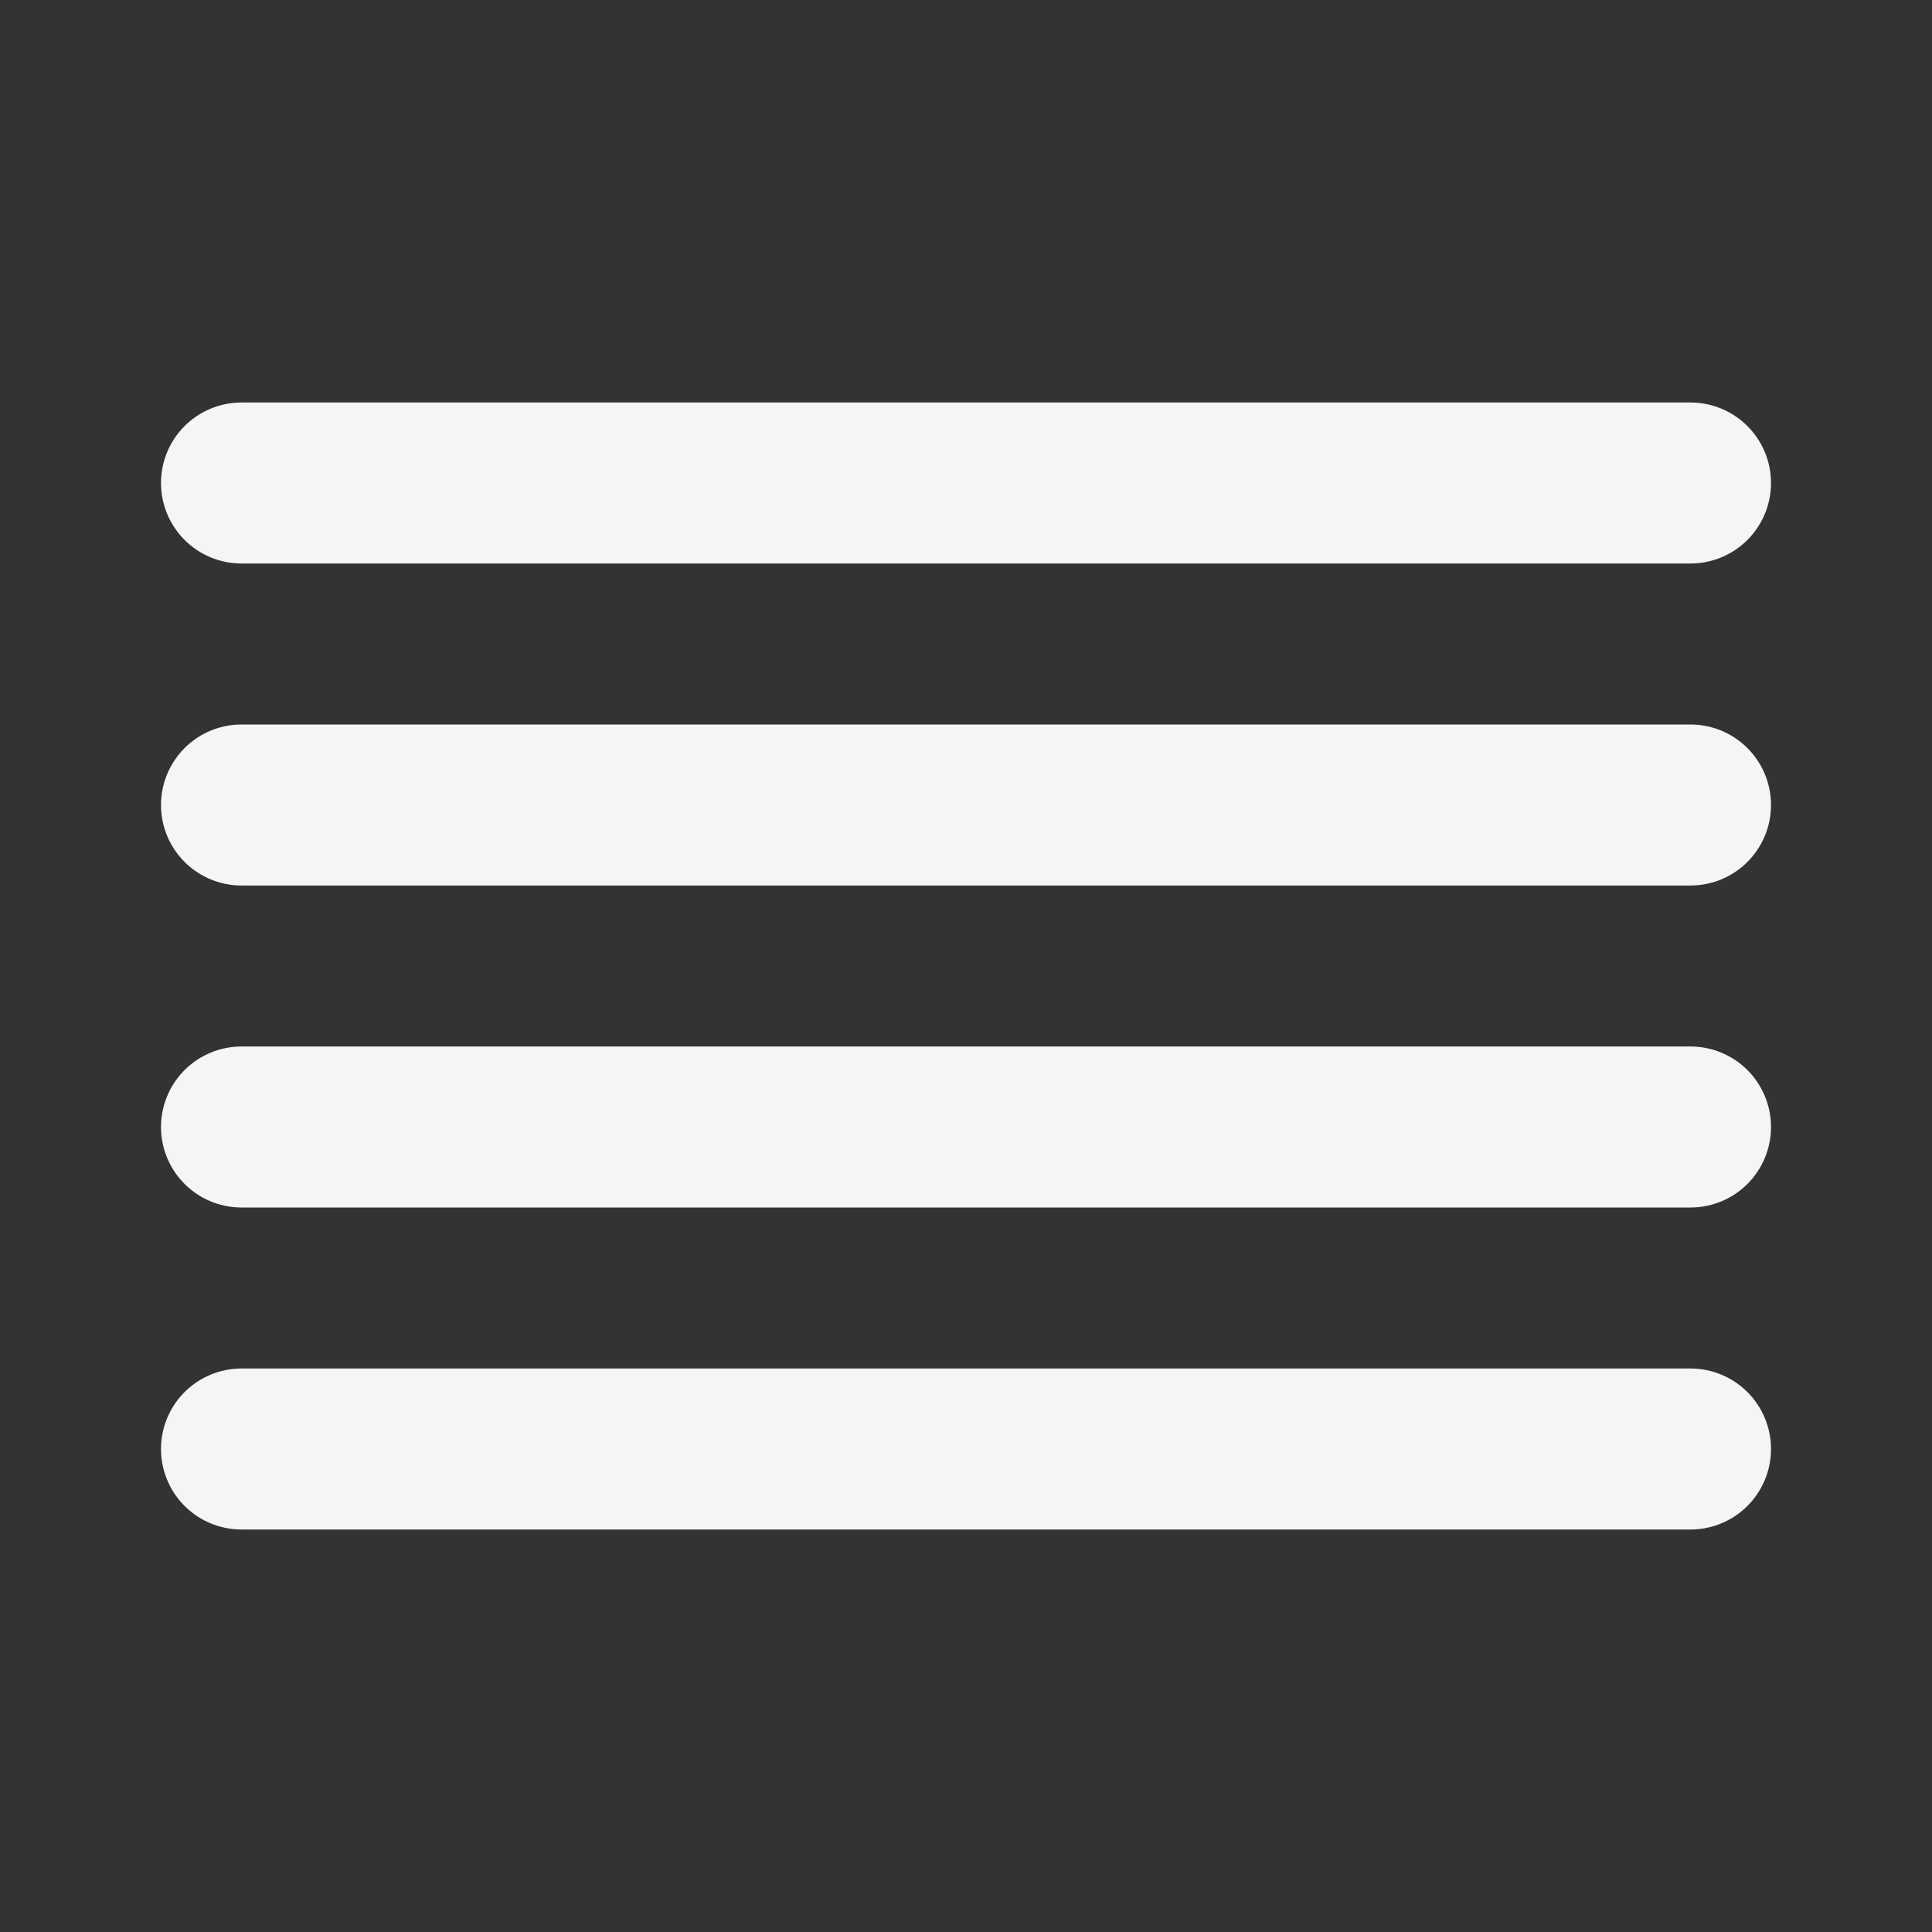 <svg width="24" height="24" viewBox="0 0 24 24" fill="none" xmlns="http://www.w3.org/2000/svg">
<rect x="0" y="0" width="24" height="24" fill="#333333" stroke="none"/>
<path d="M21 10H3" stroke="#F5F5F7" stroke-width="2" stroke-linecap="round" stroke-linejoin="round"/>
<path d="M21 6H3" stroke="#F5F5F7" stroke-width="2" stroke-linecap="round" stroke-linejoin="round"/>
<path d="M21 14H3" stroke="#F5F5F7" stroke-width="2" stroke-linecap="round" stroke-linejoin="round"/>
<path d="M21 18H3" stroke="#F5F5F7" stroke-width="2" stroke-linecap="round" stroke-linejoin="round"/>
</svg>
